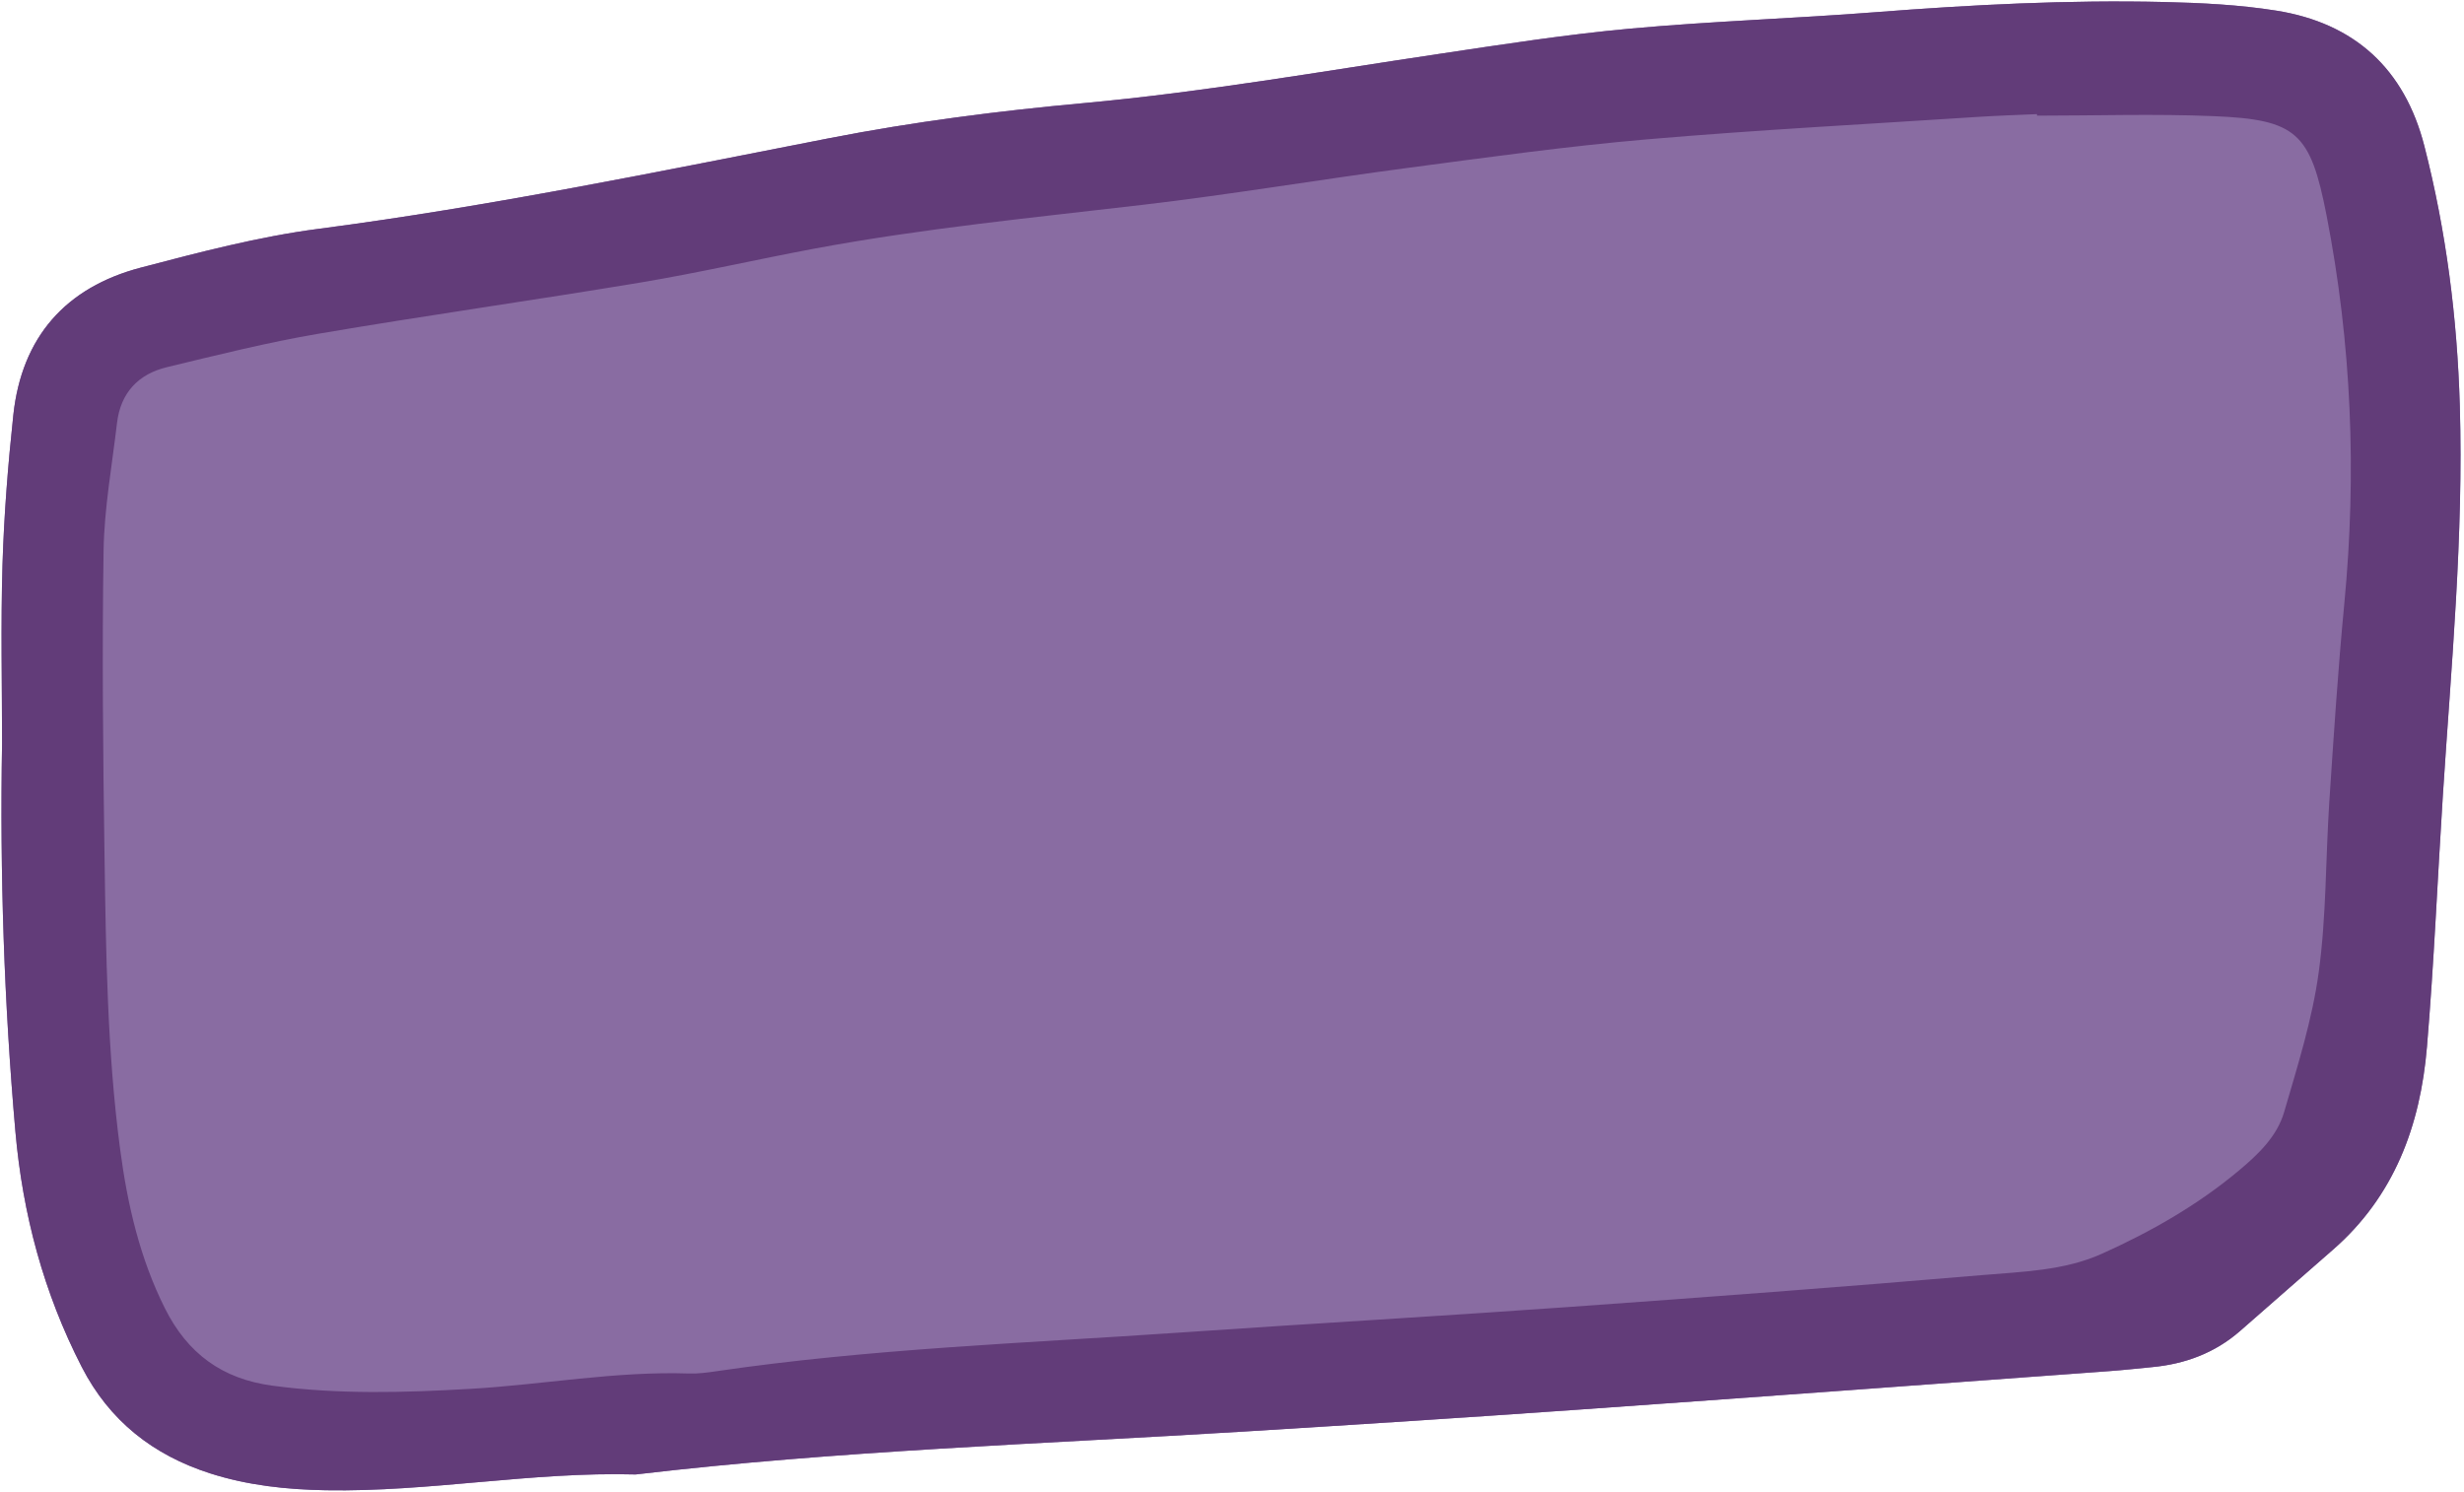 <?xml version="1.0" encoding="UTF-8" standalone="no"?><svg xmlns="http://www.w3.org/2000/svg" xmlns:xlink="http://www.w3.org/1999/xlink" fill="#000000" height="303.5" preserveAspectRatio="xMidYMid meet" version="1" viewBox="-0.3 -0.3 501.0 303.5" width="501" zoomAndPan="magnify"><g><g id="change1_1"><path d="M128.94,299.54c41.12-4.86,82.49-6.19,123.78-8.73c22.46-1.38,44.91-2.83,67.35-4.41 c36.2-2.55,72.38-5.23,108.57-7.88c2.9-0.21,5.78-0.53,8.67-0.81c6.69-0.63,12.72-2.87,17.83-7.32 c6.29-5.48,12.54-11.01,18.83-16.48c12.55-10.91,17.85-25.32,19.19-41.31c1.43-16.99,2.14-34.05,3.23-51.07 c1.7-26.44,4.24-52.82,3.45-79.38c-0.53-17.86-2.76-35.43-7.2-52.73c-4.03-15.73-14.2-25.03-30.12-27.56 c-7.48-1.19-15.14-1.57-22.74-1.75c-19.61-0.46-39.18,0.55-58.74,2.07c-16.64,1.29-33.35,1.83-49.97,3.35 c-12.99,1.19-25.91,3.21-38.82,5.14c-24.04,3.58-47.96,7.78-72.21,10c-17.31,1.58-34.65,3.8-51.7,7.13 c-34.54,6.74-68.97,13.88-103.91,18.44c-12.17,1.59-24.19,4.76-36.1,7.88C13.07,58.12,4.11,68.24,2.41,84.09 c-1.08,10.09-1.89,20.24-2.2,30.38c-0.37,12.33-0.09,24.68-0.09,36.43c-0.46,26.74,0.43,52.85,2.71,78.9 c1.47,16.79,5.75,32.81,13.49,47.88c5.64,10.98,14.53,17.92,26.08,21.63c7.65,2.45,15.53,3.3,23.59,3.44 C87.06,303.12,107.88,298.95,128.94,299.54z" fill="#896ca2"/></g><g id="change2_1"><path d="M493.17,212.6c1.43-16.99,2.14-34.05,3.23-51.07c1.7-26.44,4.24-52.82,3.45-79.38 c-0.53-17.86-2.76-35.43-7.2-52.73c-4.03-15.73-14.2-25.03-30.12-27.56c-7.49-1.19-15.14-1.57-22.74-1.75 c-19.61-0.46-39.18,0.55-58.74,2.07c-16.64,1.29-33.35,1.83-49.97,3.35c-12.99,1.19-25.91,3.21-38.82,5.14 c-24.04,3.58-47.96,7.78-72.21,10c-17.31,1.58-34.65,3.8-51.7,7.13c-34.54,6.74-68.97,13.88-103.91,18.44 c-12.17,1.59-24.19,4.76-36.1,7.88C13.07,58.12,4.11,68.24,2.41,84.09c-1.08,10.09-1.89,20.24-2.2,30.38 c-0.37,12.33-0.09,24.68-0.09,36.43c-0.46,26.74,0.43,52.85,2.71,78.9c1.47,16.79,5.75,32.81,13.49,47.88 c5.64,10.98,14.53,17.92,26.08,21.63c7.65,2.45,15.53,3.3,23.59,3.44c21.07,0.37,41.89-3.8,62.95-3.21 c41.12-4.86,82.49-6.19,123.78-8.73c22.46-1.38,44.91-2.83,67.35-4.41c36.2-2.55,72.38-5.23,108.57-7.88 c2.9-0.21,5.78-0.53,8.67-0.81c6.69-0.63,12.72-2.87,17.83-7.32c6.29-5.48,12.54-11.01,18.83-16.48 C486.53,243,491.83,228.59,493.17,212.6z M464.13,225.84c-1.45,4.97-5.25,8.59-9.21,11.9c-8.42,7.05-17.89,12.44-27.83,16.91 c-7.73,3.48-16.27,3.65-24.53,4.36c-28.21,2.41-56.44,4.52-84.69,6.53c-26.07,1.85-52.16,3.35-78.23,5.14 c-31.5,2.17-63.08,3.28-94.38,7.88c-1.79,0.26-3.62,0.51-5.42,0.45c-14.95-0.51-29.66,2.26-44.51,3.12 c-13.41,0.78-26.8,1.15-40.2-0.64c-10.26-1.37-17.29-6.53-21.9-15.74c-5.12-10.23-7.62-21.14-9.1-32.31 c-2.63-19.83-2.88-39.81-3.18-59.77c-0.3-20.67-0.51-41.34-0.19-62c0.14-8.66,1.72-17.3,2.73-25.94 c0.72-6.13,4.32-9.97,10.17-11.37c10.22-2.46,20.43-5.03,30.78-6.79c21.81-3.72,43.73-6.79,65.56-10.43 c11.8-1.97,23.48-4.67,35.24-6.87c22.12-4.13,44.5-6.3,66.83-8.92c18-2.11,35.9-5.13,53.88-7.51c16.17-2.14,32.35-4.4,48.6-5.8 c22.42-1.93,44.9-3.1,67.35-4.57c3.98-0.26,7.98-0.38,11.97-0.56c0,0.1,0,0.21,0.01,0.31c11.98,0,23.97-0.4,35.92,0.1 c16.84,0.69,19.66,3.34,22.93,20.06c5.12,26.18,6.18,52.55,3.63,79.11c-1.28,13.36-2.15,26.77-3.04,40.17 c-0.77,11.59-0.59,23.29-2.16,34.75C469.85,207.03,466.86,216.46,464.13,225.84z" fill="#623c79"/></g></g></svg>